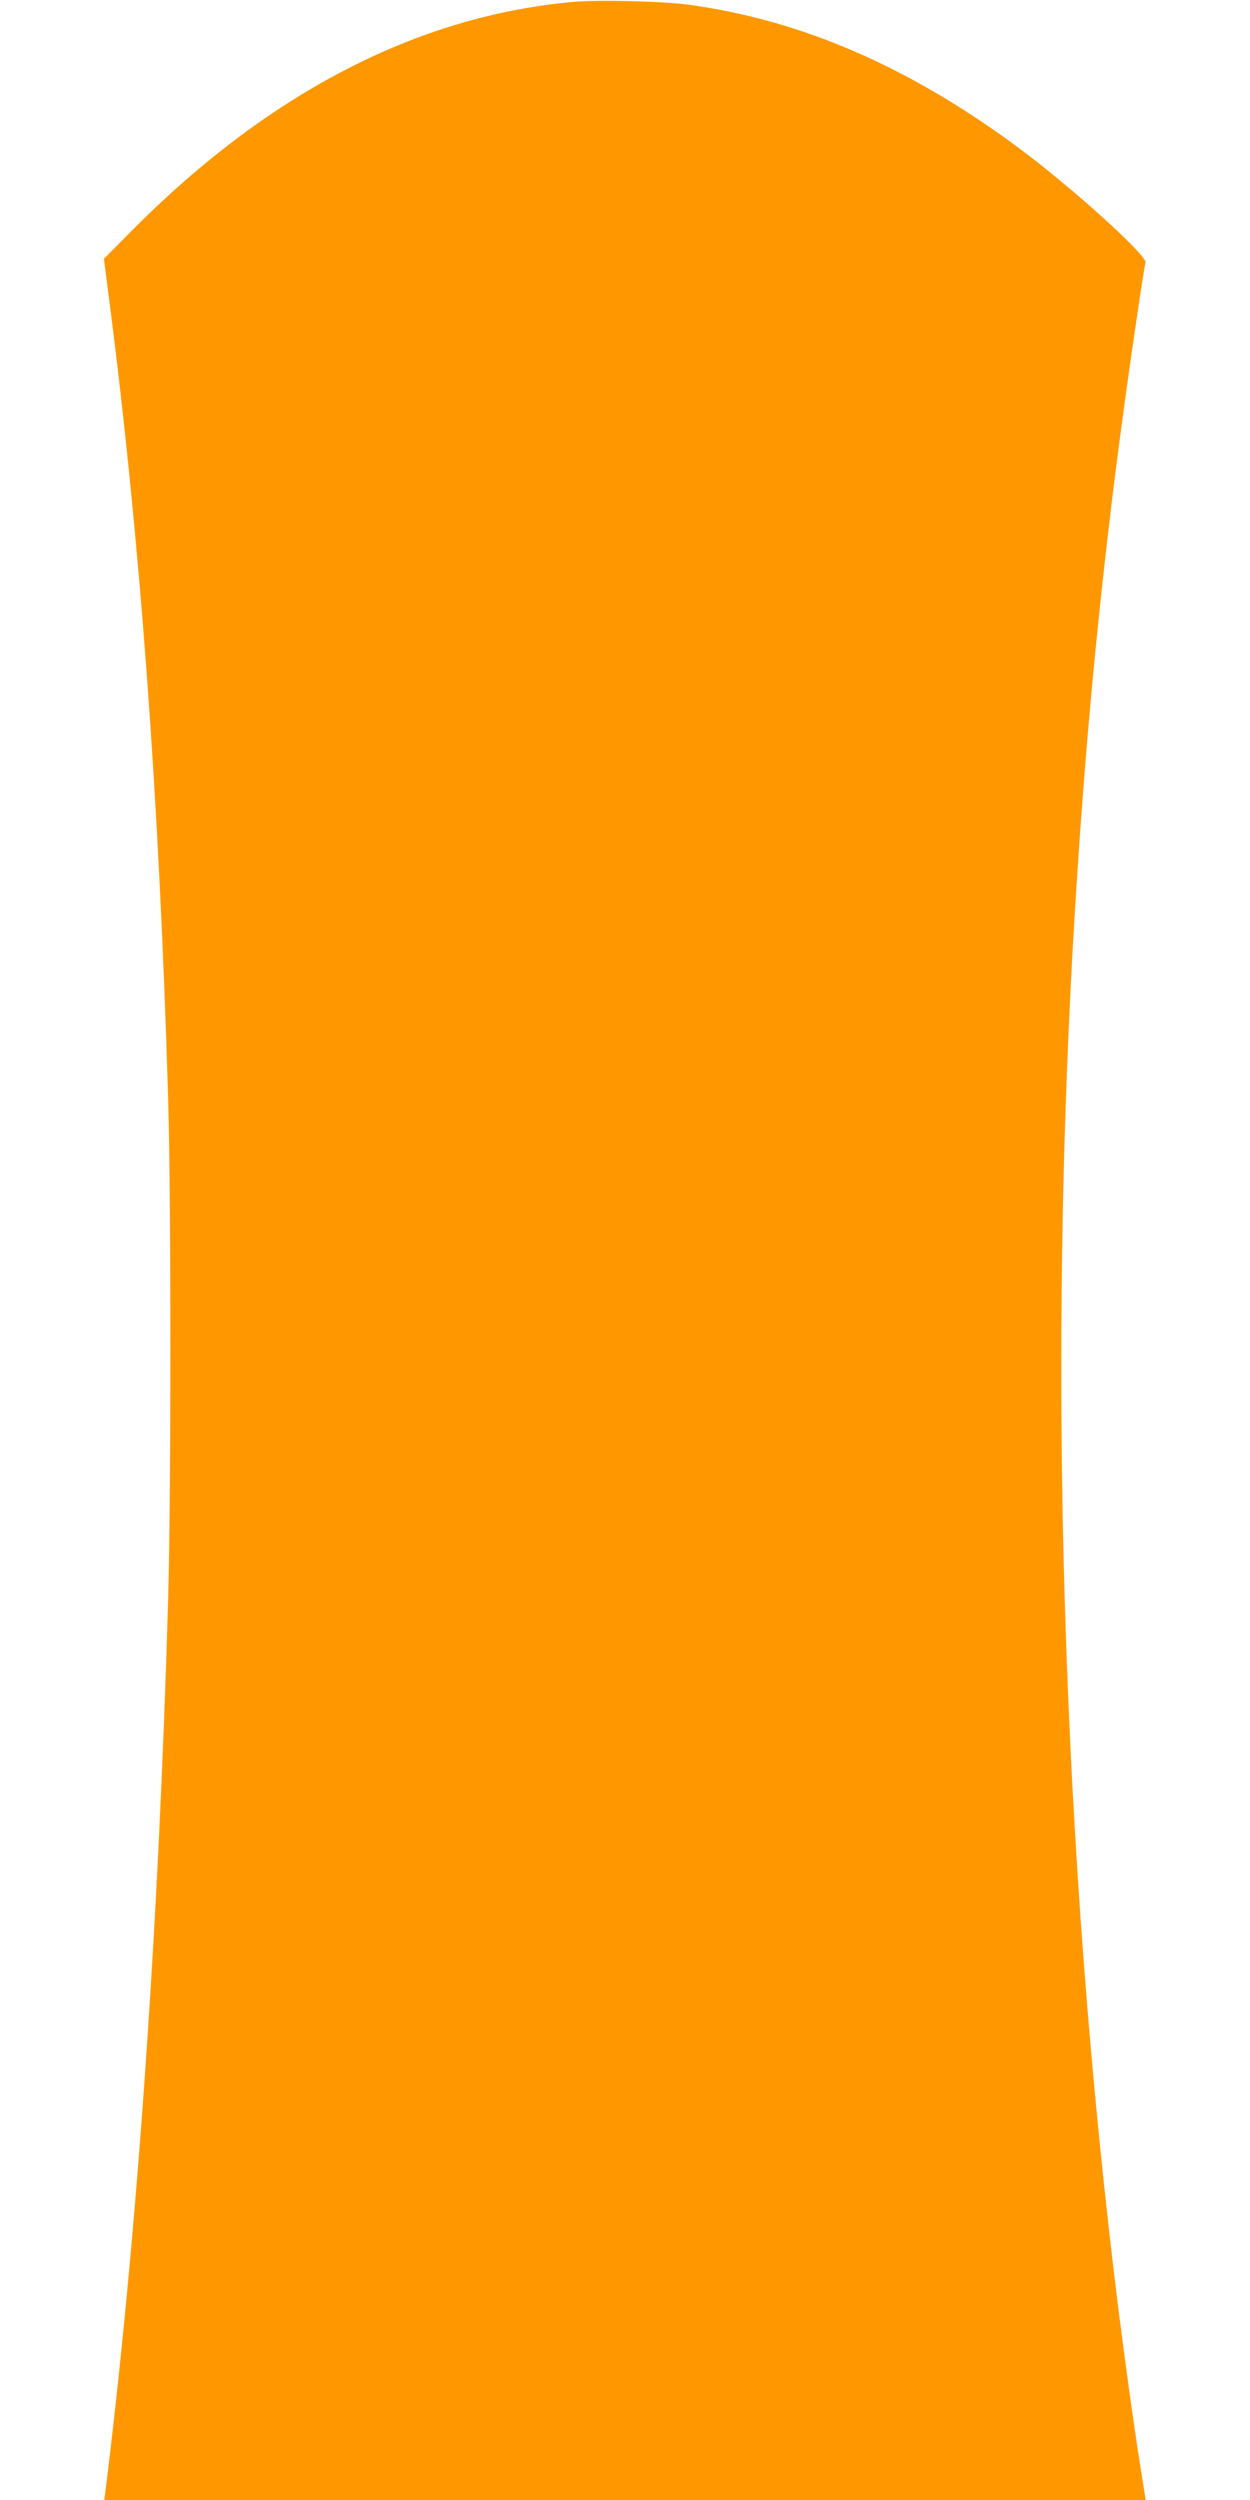 <?xml version="1.0" standalone="no"?>
<!DOCTYPE svg PUBLIC "-//W3C//DTD SVG 20010904//EN"
 "http://www.w3.org/TR/2001/REC-SVG-20010904/DTD/svg10.dtd">
<svg version="1.0" xmlns="http://www.w3.org/2000/svg"
 width="640pt" height="1280pt" viewBox="0 0 640 1280"
 preserveAspectRatio="xMidYMid meet">
<g transform="translate(0,1280) scale(0.1,-0.1)"
fill="#ff9800" stroke="none">
<path d="M2934 12790 c-804 -72 -1571 -472 -2275 -1187 l-127 -128 29 -225
c157 -1221 255 -2551 300 -4080 15 -502 15 -2032 0 -2555 -48 -1662 -157
-3227 -314 -4512 l-13 -103 2666 0 2666 0 -27 170 c-36 221 -101 700 -138
1015 -278 2343 -341 4874 -180 7220 51 759 123 1478 220 2205 38 288 113 800
124 846 8 36 -374 382 -643 582 -560 417 -1115 659 -1697 738 -131 18 -464 26
-591 14z"/>
</g>
</svg>
